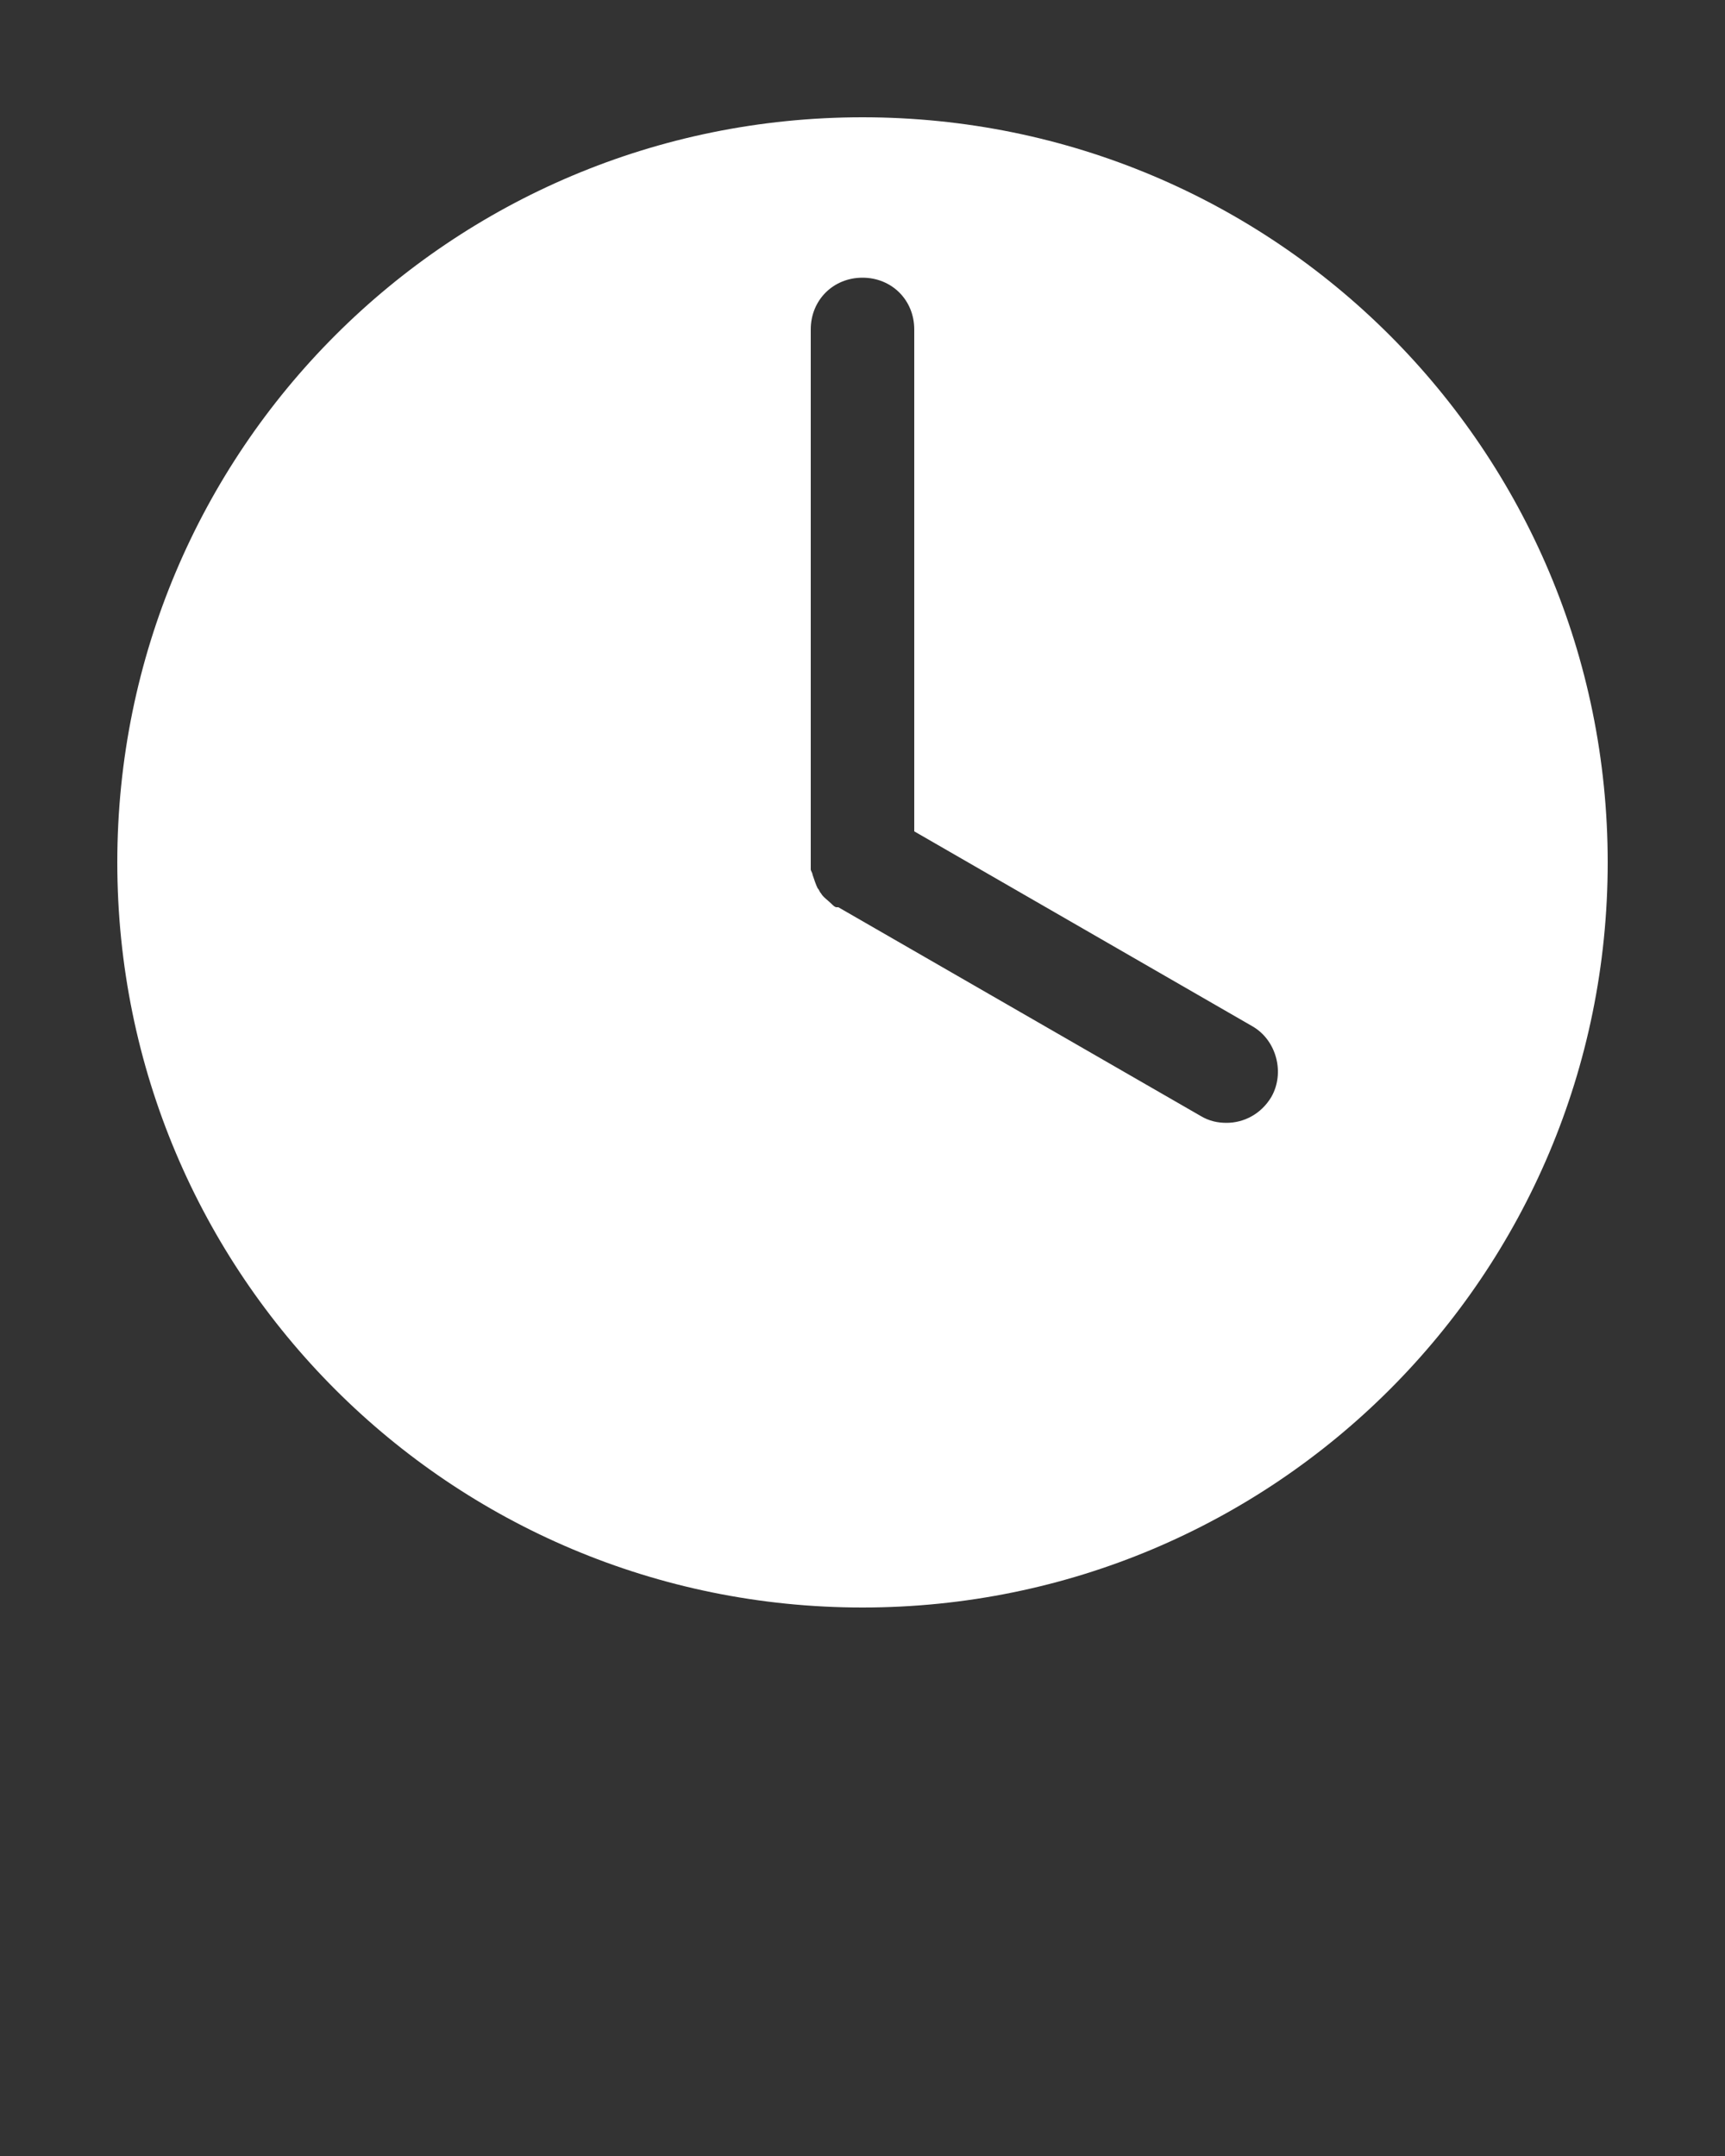 <svg xmlns="http://www.w3.org/2000/svg" xmlns:xlink="http://www.w3.org/1999/xlink" id="Layer_1" x="0px" y="0px" viewBox="0 0 100 125" style="enable-background:new 0 0 100 125;" xml:space="preserve"><rect x="0" y="0" width="100" height="125" fill="#333333" stroke="none"/><style type="text/css">	.st0{fill:#FFFFFF;}</style><g>	<path class="st0" d="M50,6.8C26.1,6.8,6.8,26.1,6.8,50S26.1,93.2,50,93.2S93.2,73.9,93.2,50S73.9,6.8,50,6.8z M73.7,63.6  c-0.6,1-1.6,1.5-2.6,1.5c-0.5,0-1-0.1-1.5-0.4l-21-12.1l-0.1,0c0,0,0,0,0,0c-0.1,0-0.2-0.1-0.3-0.2c-0.2-0.2-0.5-0.4-0.6-0.6  c-0.1-0.1-0.1-0.2-0.2-0.3c-0.1-0.2-0.2-0.5-0.3-0.8c0-0.1-0.1-0.2-0.1-0.3c0-0.1,0-0.3,0-0.4V19.1c0-1.7,1.3-3,3-3s3,1.3,3,3v29.1  l19.6,11.3C74,60.3,74.5,62.2,73.7,63.6z"></path></g></svg>